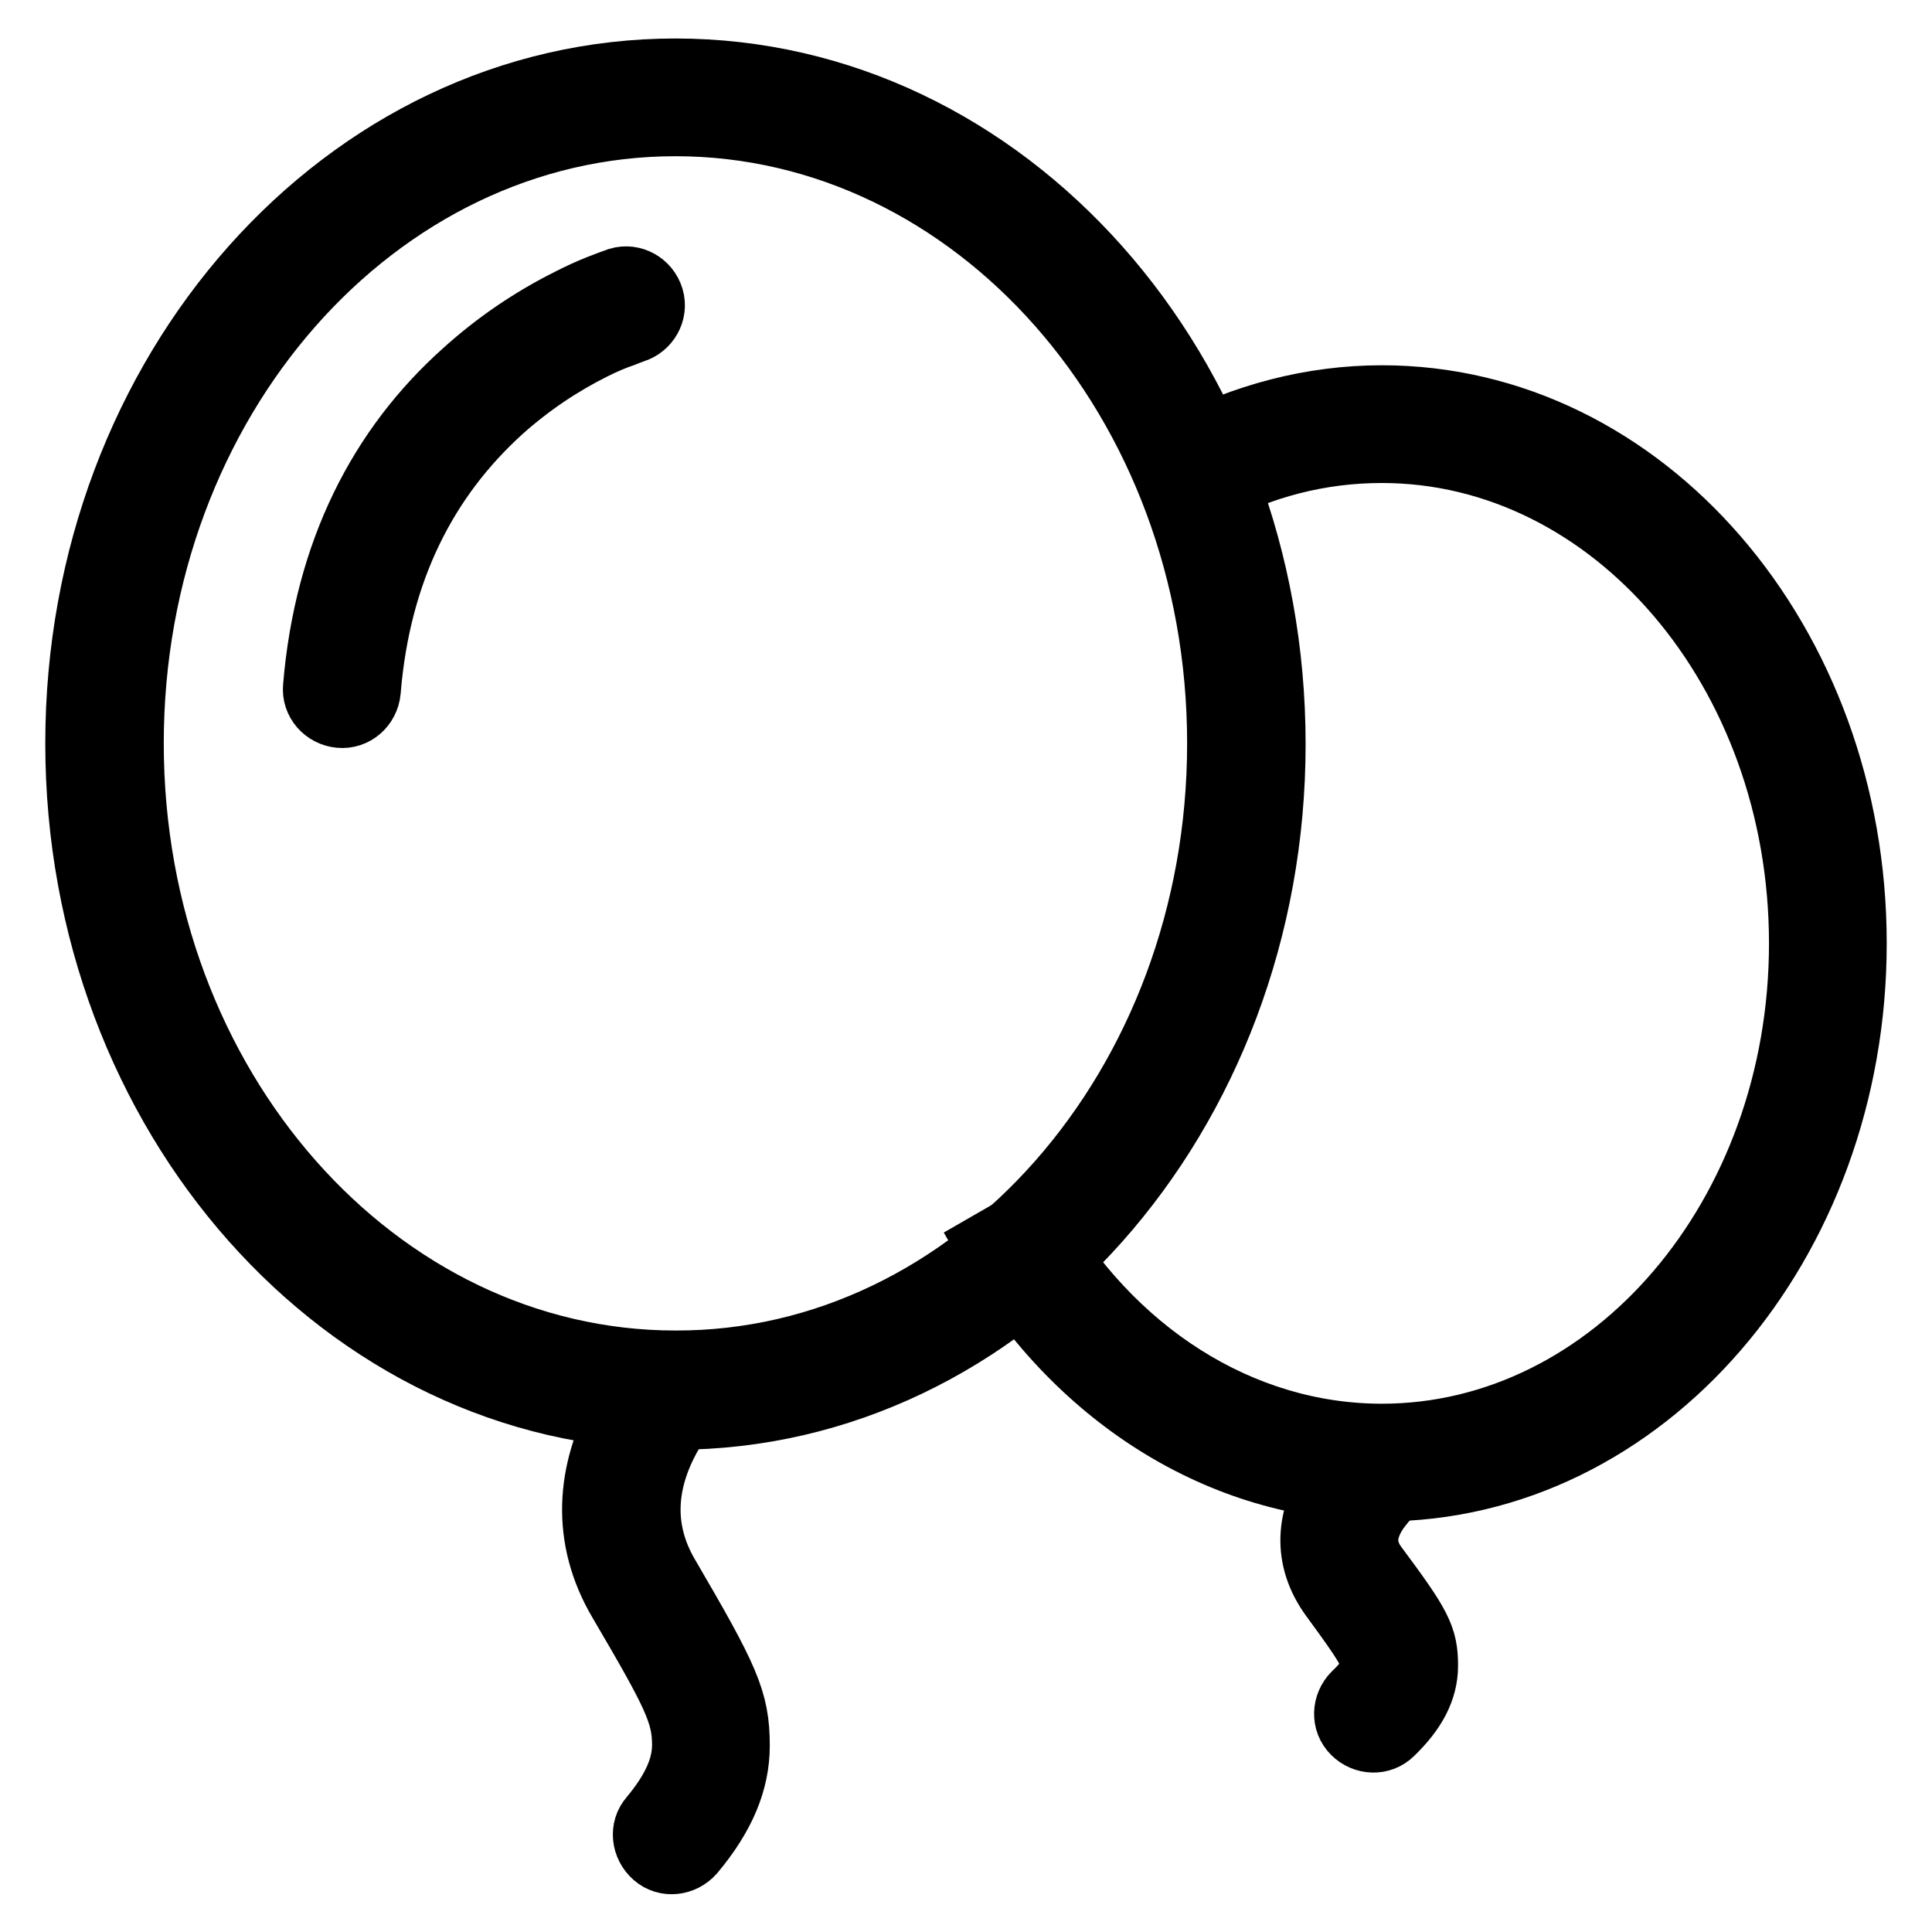 <?xml version="1.0" encoding="utf-8"?>
<!-- Svg Vector Icons : http://www.onlinewebfonts.com/icon -->
<!DOCTYPE svg PUBLIC "-//W3C//DTD SVG 1.1//EN" "http://www.w3.org/Graphics/SVG/1.1/DTD/svg11.dtd">
<svg version="1.1" xmlns="http://www.w3.org/2000/svg" xmlns:xlink="http://www.w3.org/1999/xlink" x="0px" y="0px" viewBox="0 0 256 256" enable-background="new 0 0 256 256" xml:space="preserve">
<g> <path stroke-width="8" fill-opacity="0" stroke="#000000"  d="M75.3,39.6c-5,2.5-9.7,5.7-13.9,9.5C50.2,59.1,43,73,41.5,91c-0.2,2.1,1.4,3.9,3.5,4.1 c2.1,0.2,3.9-1.4,4.1-3.5c1.3-16,7.6-28.1,17.4-37c3.9-3.5,8-6.2,12.2-8.3c1.4-0.7,2.8-1.3,4-1.7c0.7-0.3,1.1-0.4,1.3-0.5 c2-0.6,3.2-2.7,2.6-4.7c-0.6-2-2.7-3.2-4.7-2.6C80.5,37.3,78.2,38.1,75.3,39.6z M183.1,197.6C218,197.6,246,165,246,125 c0-40-28-72.6-62.9-72.6c-9.3,0-18.4,2.4-26.7,6.8l3.6,6.7c7.2-3.9,15-5.9,23.1-5.9c30.4,0,55.3,29,55.3,65s-24.9,65-55.3,65 c-18.6,0-35.8-11-46-29l-6.6,3.8C142,185,161.6,197.6,183.1,197.6z"/> <path stroke-width="8" fill-opacity="0" stroke="#000000"  d="M161.3,98.5c0-45.4-32.4-81.8-71.8-81.8c-39.5,0-71.8,36.5-71.8,81.8c0,45.4,32.4,81.8,71.8,81.8 C128.9,180.4,161.3,143.9,161.3,98.5z M10,98.5C10,49.1,45.6,9.1,89.5,9.1c43.9,0,79.5,40,79.5,89.5c0,49.4-35.6,89.5-79.5,89.5 C45.6,188,10,147.9,10,98.5L10,98.5z"/> <path stroke-width="8" fill-opacity="0" stroke="#000000"  d="M82.1,186.9c-4.4,8-5.2,16.9-0.1,25.5c7.1,12.1,8.4,14.7,8.4,18.8c0,2.9-1.3,5.9-4.3,9.5 c-1.4,1.6-1.1,4,0.5,5.4s4,1.1,5.4-0.5c4.1-4.9,6-9.5,6-14.3c0-6.1-1.4-9-9.4-22.7c-3.5-6-3-12.1,0.2-18c1-1.8,2-3.2,2.6-3.8 c1.4-1.6,1.3-4-0.3-5.4c-1.6-1.4-4-1.3-5.4,0.3C84.7,182.7,83.4,184.5,82.1,186.9z M176.4,195.9c-3.3,4.9-4,10.6,0,16 c4.4,6,5.2,7.3,5.2,8.8c0,0.9-0.6,2-2.3,3.6c-1.5,1.5-1.6,3.9-0.1,5.4c1.5,1.5,3.9,1.6,5.4,0.1c3-2.9,4.6-5.8,4.6-9.1 c0-3.9-0.9-5.5-6.7-13.3c-1.8-2.4-1.5-4.7,0.2-7.2c0.6-0.8,1.1-1.4,1.4-1.7c1.6-1.4,1.7-3.8,0.3-5.4s-3.8-1.7-5.4-0.3 C178.4,193.4,177.4,194.4,176.4,195.9z"/></g>
</svg>